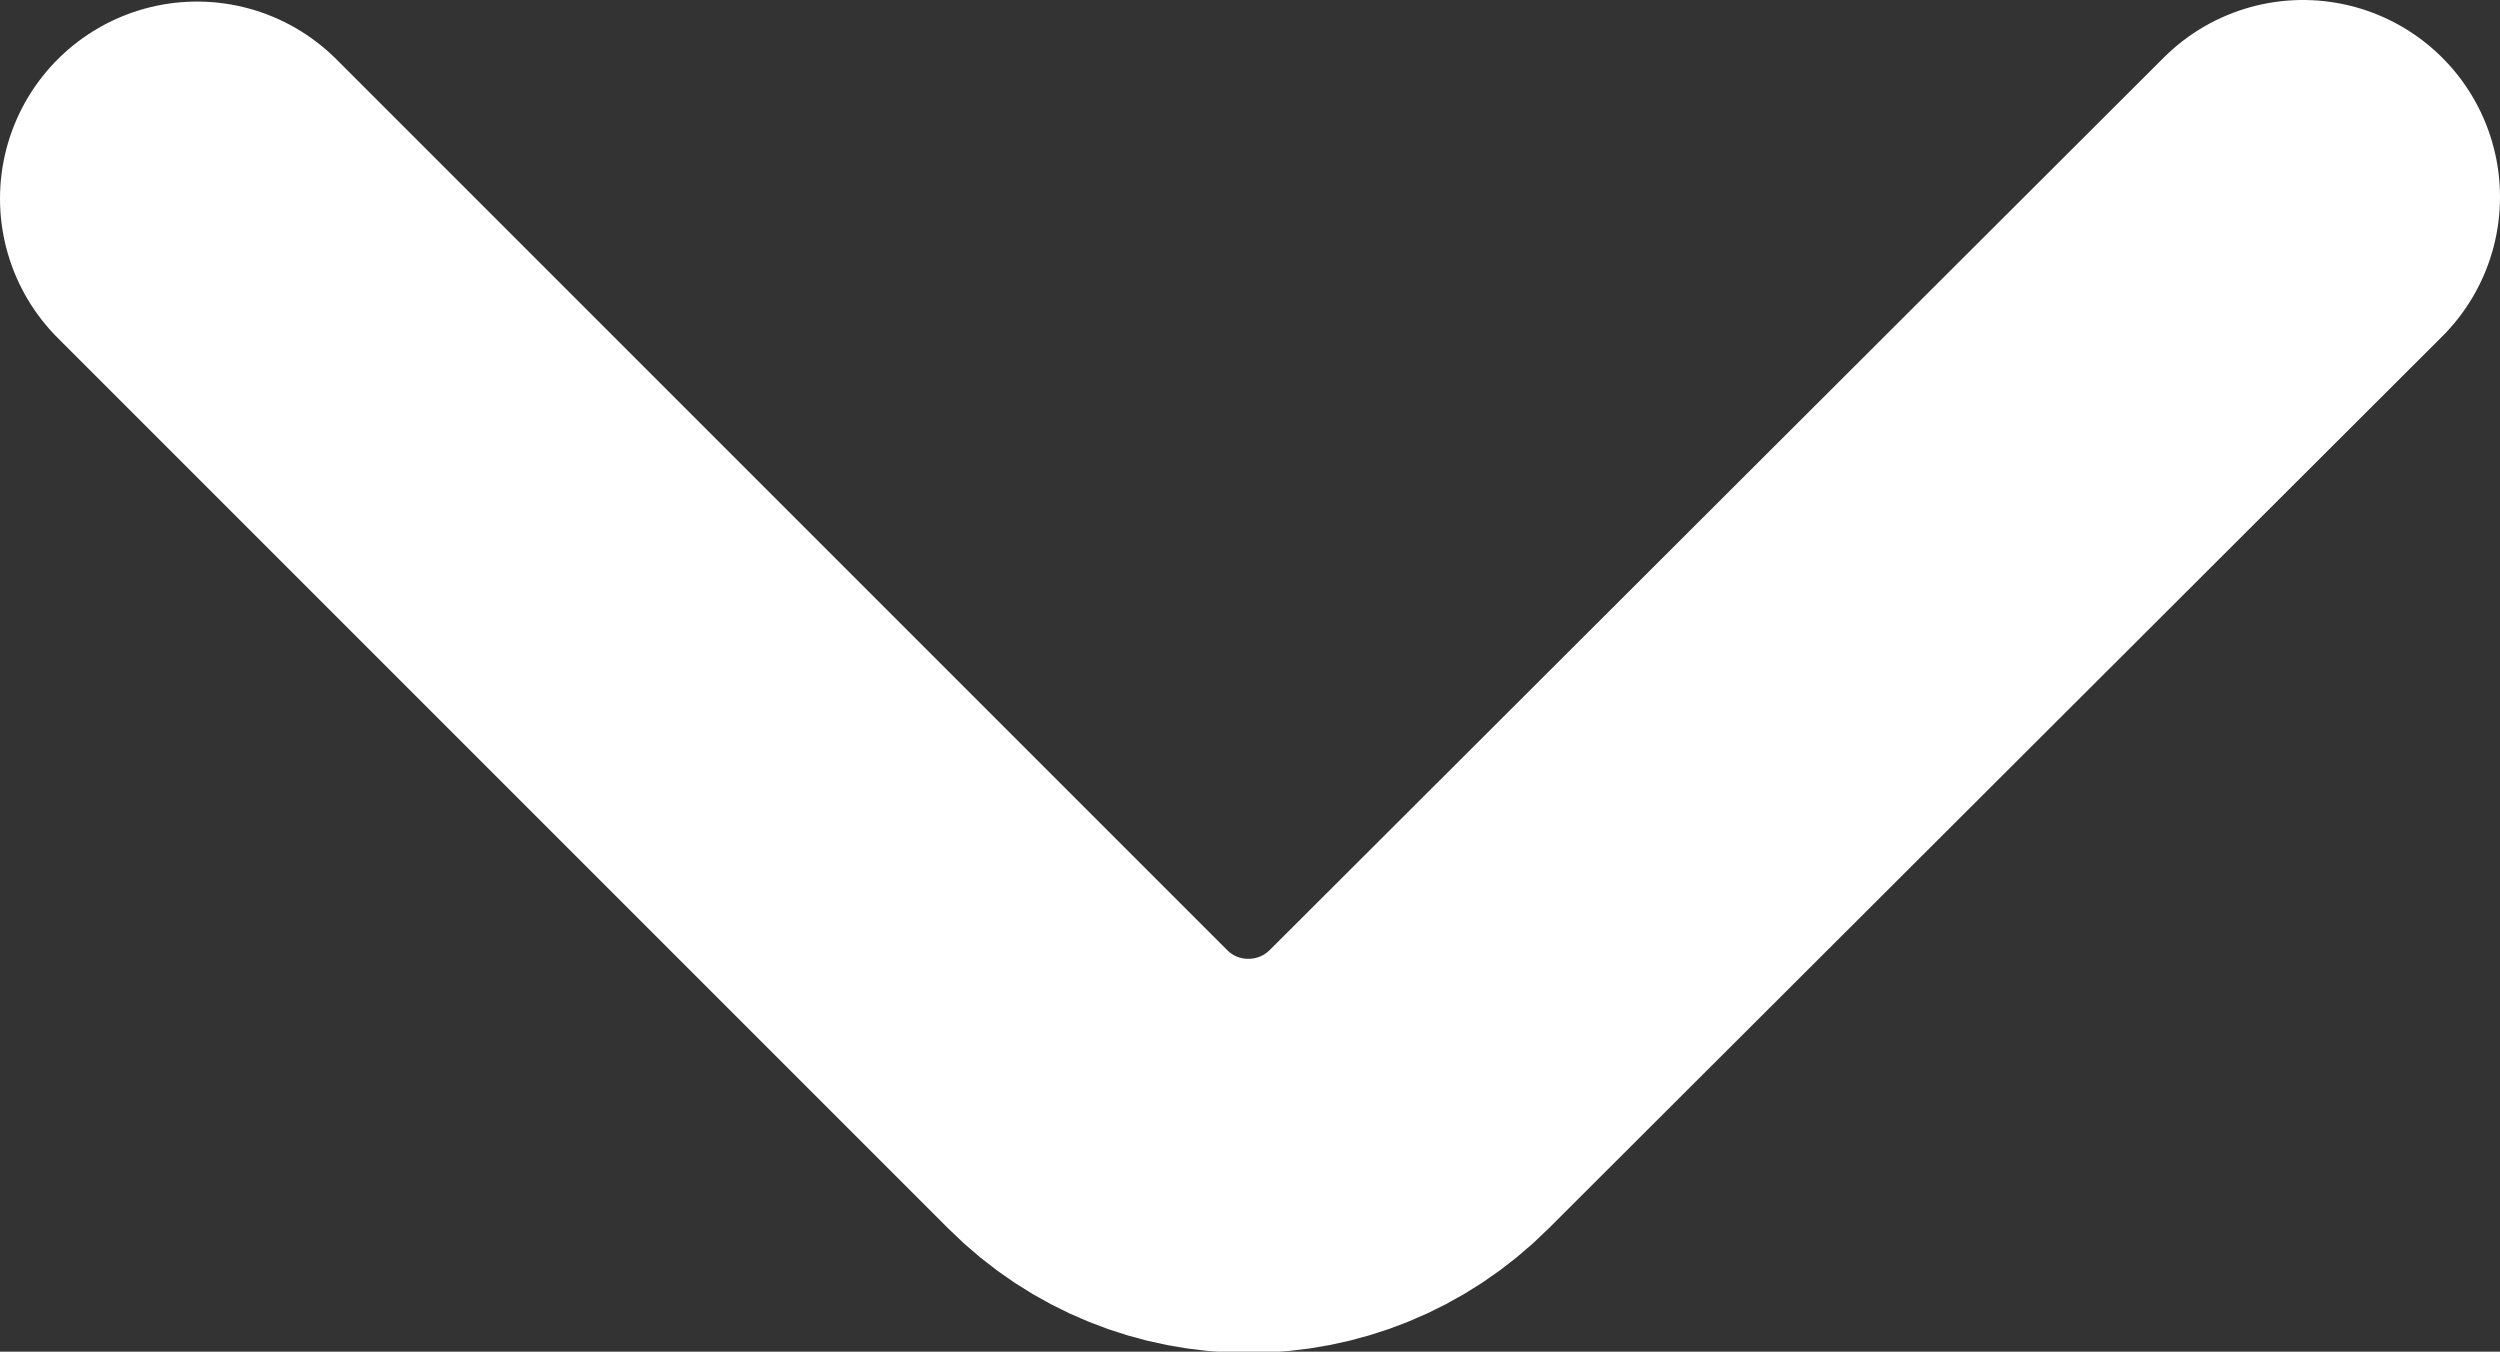 <?xml version="1.0" encoding="UTF-8"?>
<svg width="12.688" height="6.86" version="1.1" xmlns="http://www.w3.org/2000/svg" xmlns:cc="http://creativecommons.org/ns#" xmlns:dc="http://purl.org/dc/elements/1.1/" xmlns:rdf="http://www.w3.org/1999/02/22-rdf-syntax-ns#">
 <rect width="100%" height="100%" fill="#333333" stroke="none"/>
 <path d="m11.688 1-4.536 4.528c-0.451 0.451-1.182 0.451-1.632 0l-4.52-4.52" fill="none" fill-rule="evenodd" stroke="#fff" stroke-linecap="round" stroke-linejoin="round" stroke-width="2"/>
</svg>
